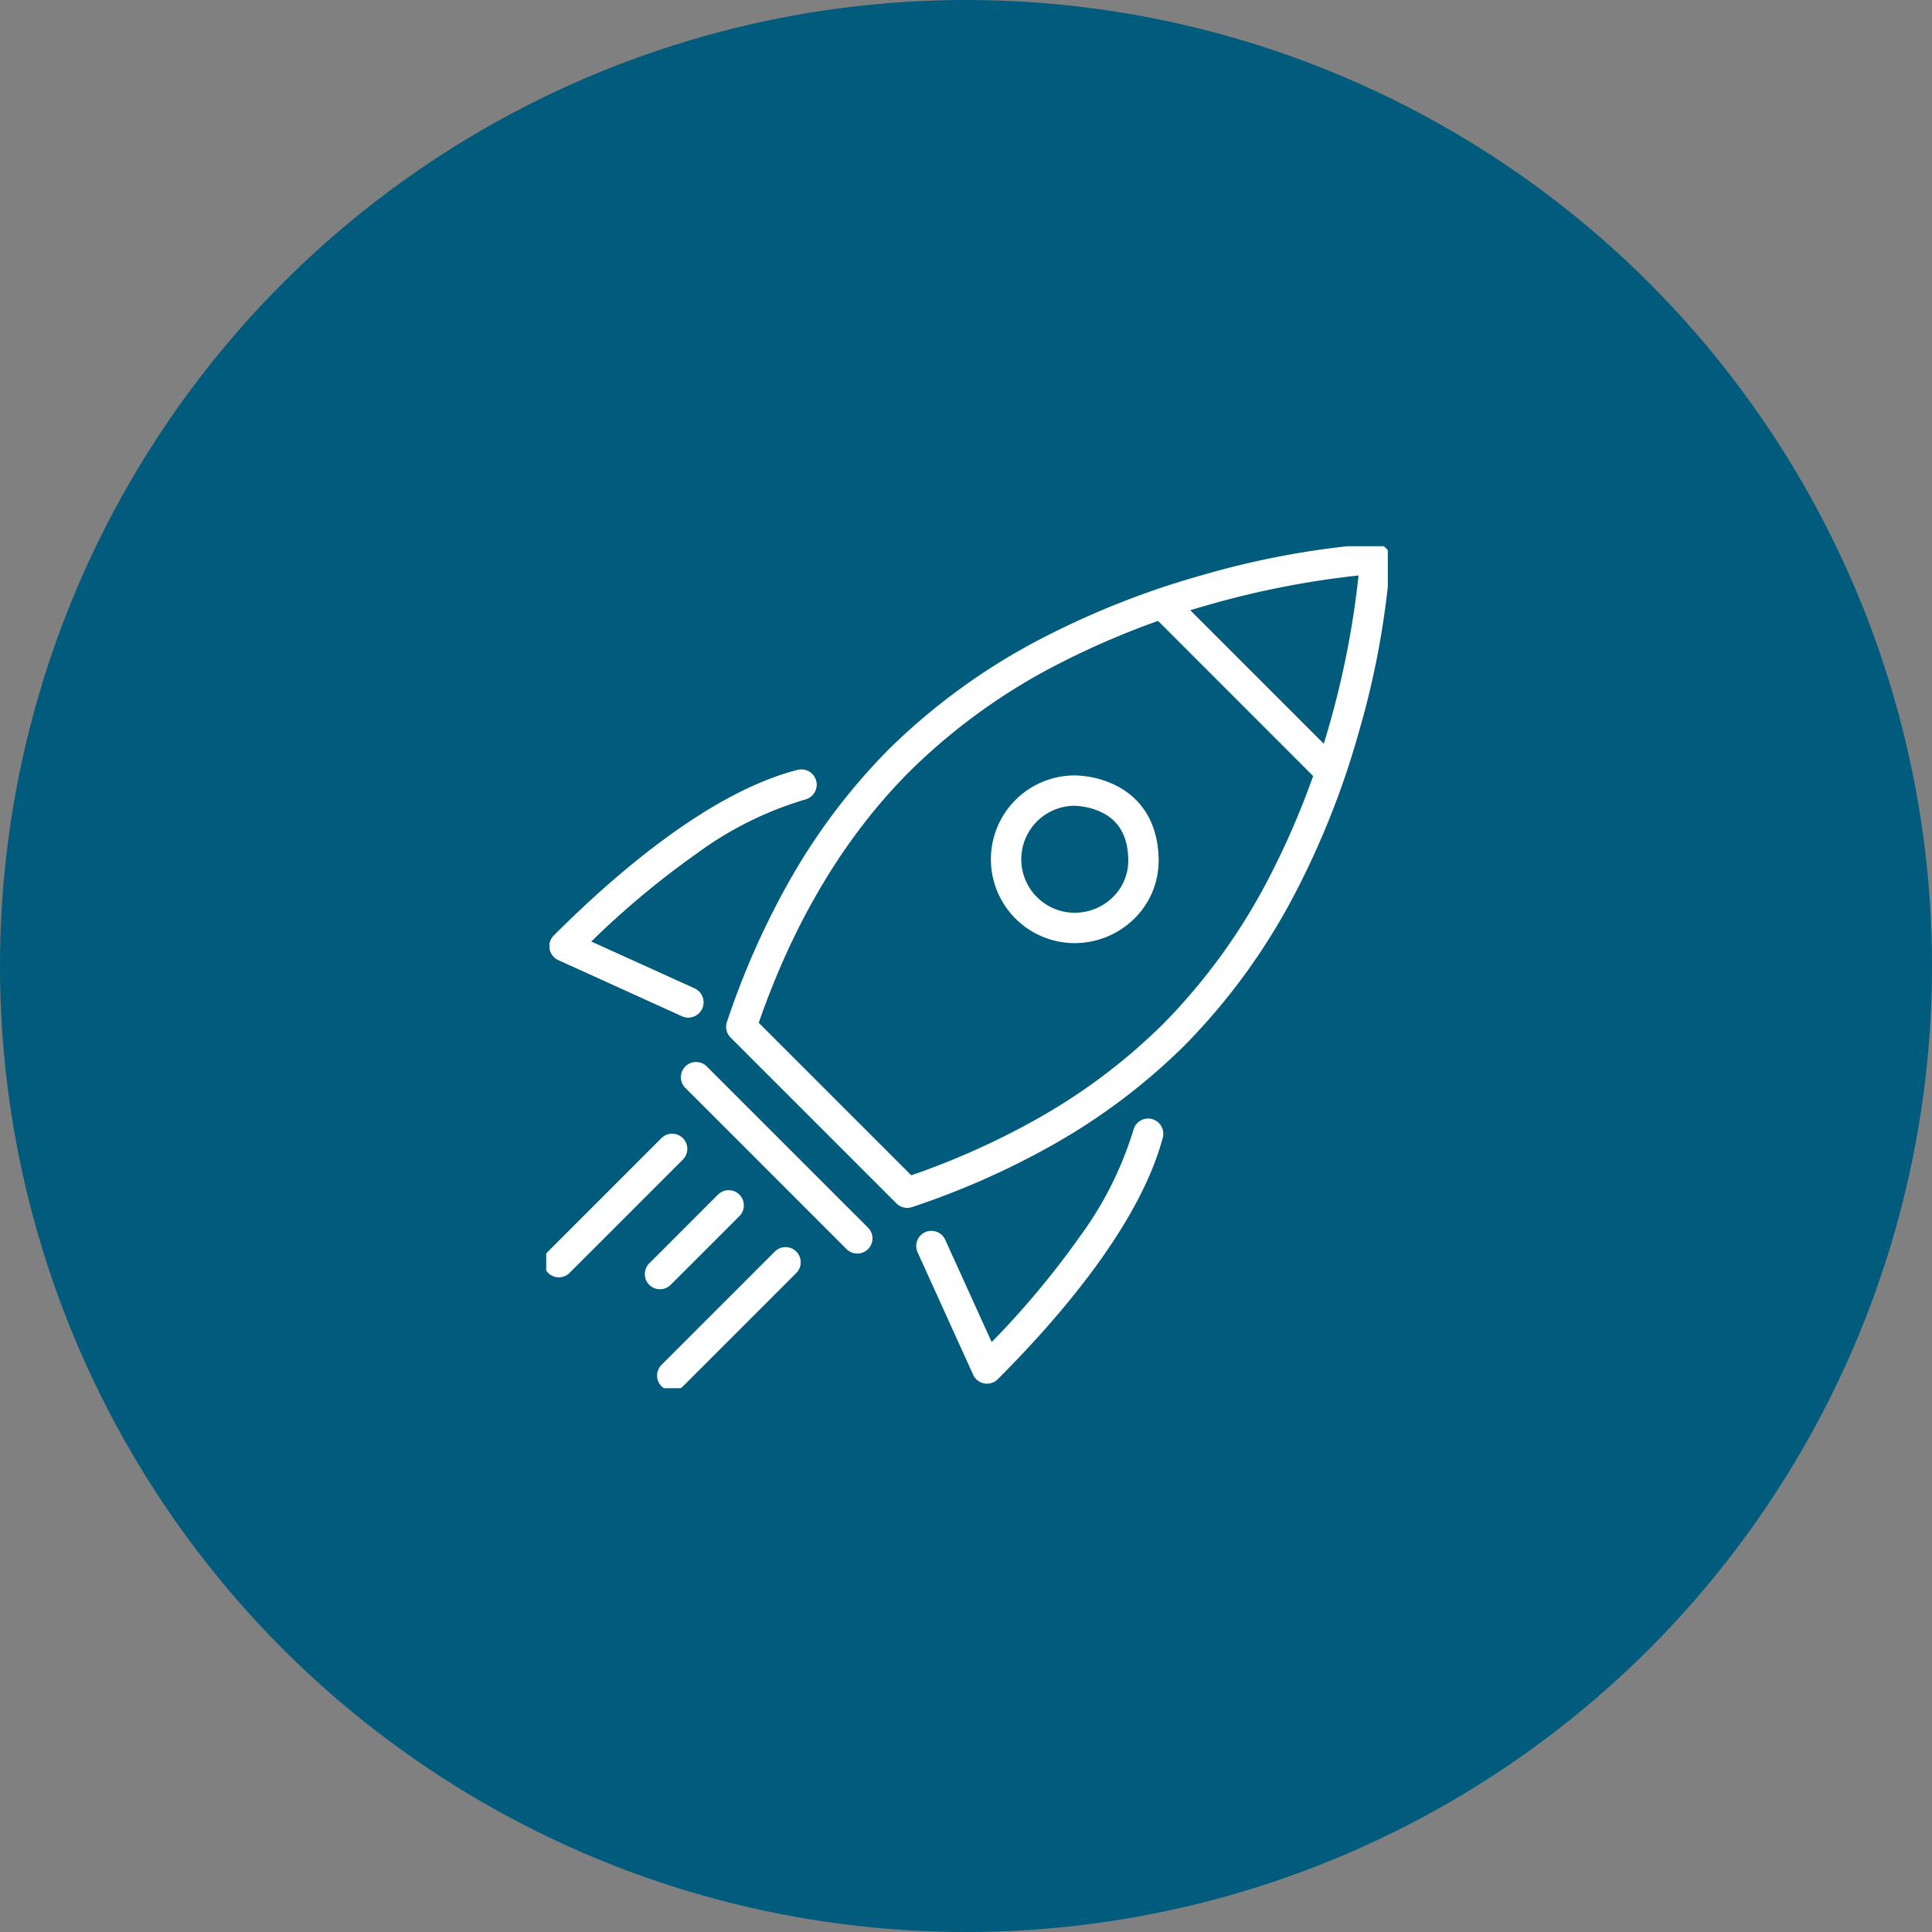 <svg xmlns="http://www.w3.org/2000/svg" xmlns:xlink="http://www.w3.org/1999/xlink" width="191" height="191" viewBox="0 0 191 191"><rect x="0" y="0" width="191" height="191" fill="#808080" stroke="none"/><defs><clipPath id="clip-path"><rect id="Rectangle_190" data-name="Rectangle 190" width="83.202" height="83.242" fill="none" stroke="#fff" stroke-width="3"></rect></clipPath></defs><g id="Groupe_622" data-name="Groupe 622" transform="translate(-1047 -4537)"><circle id="Ellipse_46" data-name="Ellipse 46" cx="95.5" cy="95.5" r="95.5" transform="translate(1047 4537)" fill="#005b7d"></circle><g id="Groupe_378" data-name="Groupe 378" transform="translate(1101 4591)"><g id="Groupe_377" data-name="Groupe 377" transform="translate(0)" clip-path="url(#clip-path)"><path id="Trac&#xE9;_1980" data-name="Trac&#xE9; 1980" d="M16.164,74.1a1.494,1.494,0,0,1-.619-.134L3.318,68.415a1.5,1.5,0,0,1-.441-2.427c6.247-6.247,15.5-14.154,24.083-16.347a1.5,1.5,0,0,1,.742,2.907,34.593,34.593,0,0,0-10.666,5.3A84.917,84.917,0,0,0,6.549,66.586l10.235,4.643a1.5,1.5,0,0,1-.621,2.866Z" transform="translate(-2.12 -27.507)" fill="#fff"></path><path id="Trac&#xE9;_1981" data-name="Trac&#xE9; 1981" d="M16.175,74.078a1.494,1.494,0,0,1-.619-.134L3.34,68.4A1.5,1.5,0,0,1,2.9,65.975C9.155,59.72,18.41,51.8,26.975,49.609a1.5,1.5,0,1,1,.744,2.906,34.6,34.6,0,0,0-10.664,5.309,85.382,85.382,0,0,0-10.485,8.75L16.8,71.212a1.5,1.5,0,0,1-.621,2.866Z" transform="translate(-2.132 -27.489)" fill="#fff"></path><path id="Trac&#xE9;_1982" data-name="Trac&#xE9; 1982" d="M87.972,150.523a1.5,1.5,0,0,1-1.366-.88l-5.5-12.123a1.5,1.5,0,0,1,2.732-1.239l4.6,10.131a85.678,85.678,0,0,0,8.681-10.385,35.124,35.124,0,0,0,5.335-10.6,1.5,1.5,0,0,1,2.9.77c-2.263,8.519-10.122,17.691-16.317,23.885A1.5,1.5,0,0,1,87.972,150.523Z" transform="translate(-44.399 -67.731)" fill="#fff"></path><path id="Trac&#xE9;_1983" data-name="Trac&#xE9; 1983" d="M58.18,66.87a1.5,1.5,0,0,1-1.061-.439l-16.4-16.4a1.5,1.5,0,0,1-.362-1.538,79.021,79.021,0,0,1,6.024-13.68,61.259,61.259,0,0,1,9.952-13.254A62.5,62.5,0,0,1,71.858,10.376a82.912,82.912,0,0,1,15.589-6.09A83.727,83.727,0,0,1,104.37,1.208a1.5,1.5,0,0,1,1.573,1.573A83.725,83.725,0,0,1,102.866,19.7a82.909,82.909,0,0,1-6.09,15.589A62.5,62.5,0,0,1,85.592,50.817a61.253,61.253,0,0,1-13.255,9.952,78.993,78.993,0,0,1-13.681,6.023A1.5,1.5,0,0,1,58.18,66.87ZM43.5,48.571,58.579,63.648a75.427,75.427,0,0,0,12.284-5.492A58.257,58.257,0,0,0,83.47,48.7,59.508,59.508,0,0,0,94.112,33.914a79.907,79.907,0,0,0,5.867-15.024A87.583,87.583,0,0,0,102.8,4.349,87.8,87.8,0,0,0,88.187,7.194,79.836,79.836,0,0,0,73.2,13.061a59.488,59.488,0,0,0-14.74,10.62C52.039,30.1,47.011,38.468,43.5,48.571Z" transform="translate(-22.492 -1.457)" fill="#fff"></path><path id="Ligne_52" data-name="Ligne 52" d="M15.936,17.436A1.5,1.5,0,0,1,14.876,17L-1.061,1.061a1.5,1.5,0,0,1,0-2.121,1.5,1.5,0,0,1,2.121,0L17,14.876a1.5,1.5,0,0,1-1.061,2.561Z" transform="translate(14.815 52.491)" fill="#fff"></path><path id="Trac&#xE9;_1984" data-name="Trac&#xE9; 1984" d="M105.272,67.409h0a8.288,8.288,0,0,1-.009-16.577h.03a9.54,9.54,0,0,1,4.189,1.064c1.815.963,4,2.993,4.079,7.2a8.025,8.025,0,0,1-2.325,5.814A8.4,8.4,0,0,1,105.272,67.409Zm0-13.577a5.288,5.288,0,1,0,0,10.577l0,1.5v-1.5a5.383,5.383,0,0,0,3.821-1.6,5.048,5.048,0,0,0,1.467-3.655c-.044-2.234-.857-3.74-2.485-4.6a6.567,6.567,0,0,0-2.782-.714Z" transform="translate(-53.018 -28.172)" fill="#fff"></path><path id="Ligne_53" data-name="Ligne 53" d="M0,12.7a1.5,1.5,0,0,1-1.061-.439,1.5,1.5,0,0,1,0-2.121l11.2-11.2a1.5,1.5,0,0,1,2.121,0,1.5,1.5,0,0,1,0,2.121l-11.2,11.2A1.5,1.5,0,0,1,0,12.7Z" transform="translate(1.249 59.578)" fill="#fff"></path><path id="Ligne_54" data-name="Ligne 54" d="M0,12.7a1.5,1.5,0,0,1-1.061-.439,1.5,1.5,0,0,1,0-2.121l11.2-11.2a1.5,1.5,0,0,1,2.121,0,1.5,1.5,0,0,1,0,2.121l-11.2,11.2A1.5,1.5,0,0,1,0,12.7Z" transform="translate(12.461 70.79)" fill="#fff"></path><path id="Ligne_55" data-name="Ligne 55" d="M0,8.292a1.5,1.5,0,0,1-1.061-.439,1.5,1.5,0,0,1,0-2.121L5.731-1.061a1.5,1.5,0,0,1,2.121,0,1.5,1.5,0,0,1,0,2.121L1.061,7.853A1.5,1.5,0,0,1,0,8.292Z" transform="translate(11.247 65.164)" fill="#fff"></path><path id="Ligne_56" data-name="Ligne 56" d="M16.1,17.605a1.5,1.5,0,0,1-1.061-.439L-1.061,1.061a1.5,1.5,0,0,1,0-2.121,1.5,1.5,0,0,1,2.121,0l16.1,16.105A1.5,1.5,0,0,1,16.1,17.605Z" transform="translate(61.313 6.087)" fill="#fff"></path></g></g></g></svg>